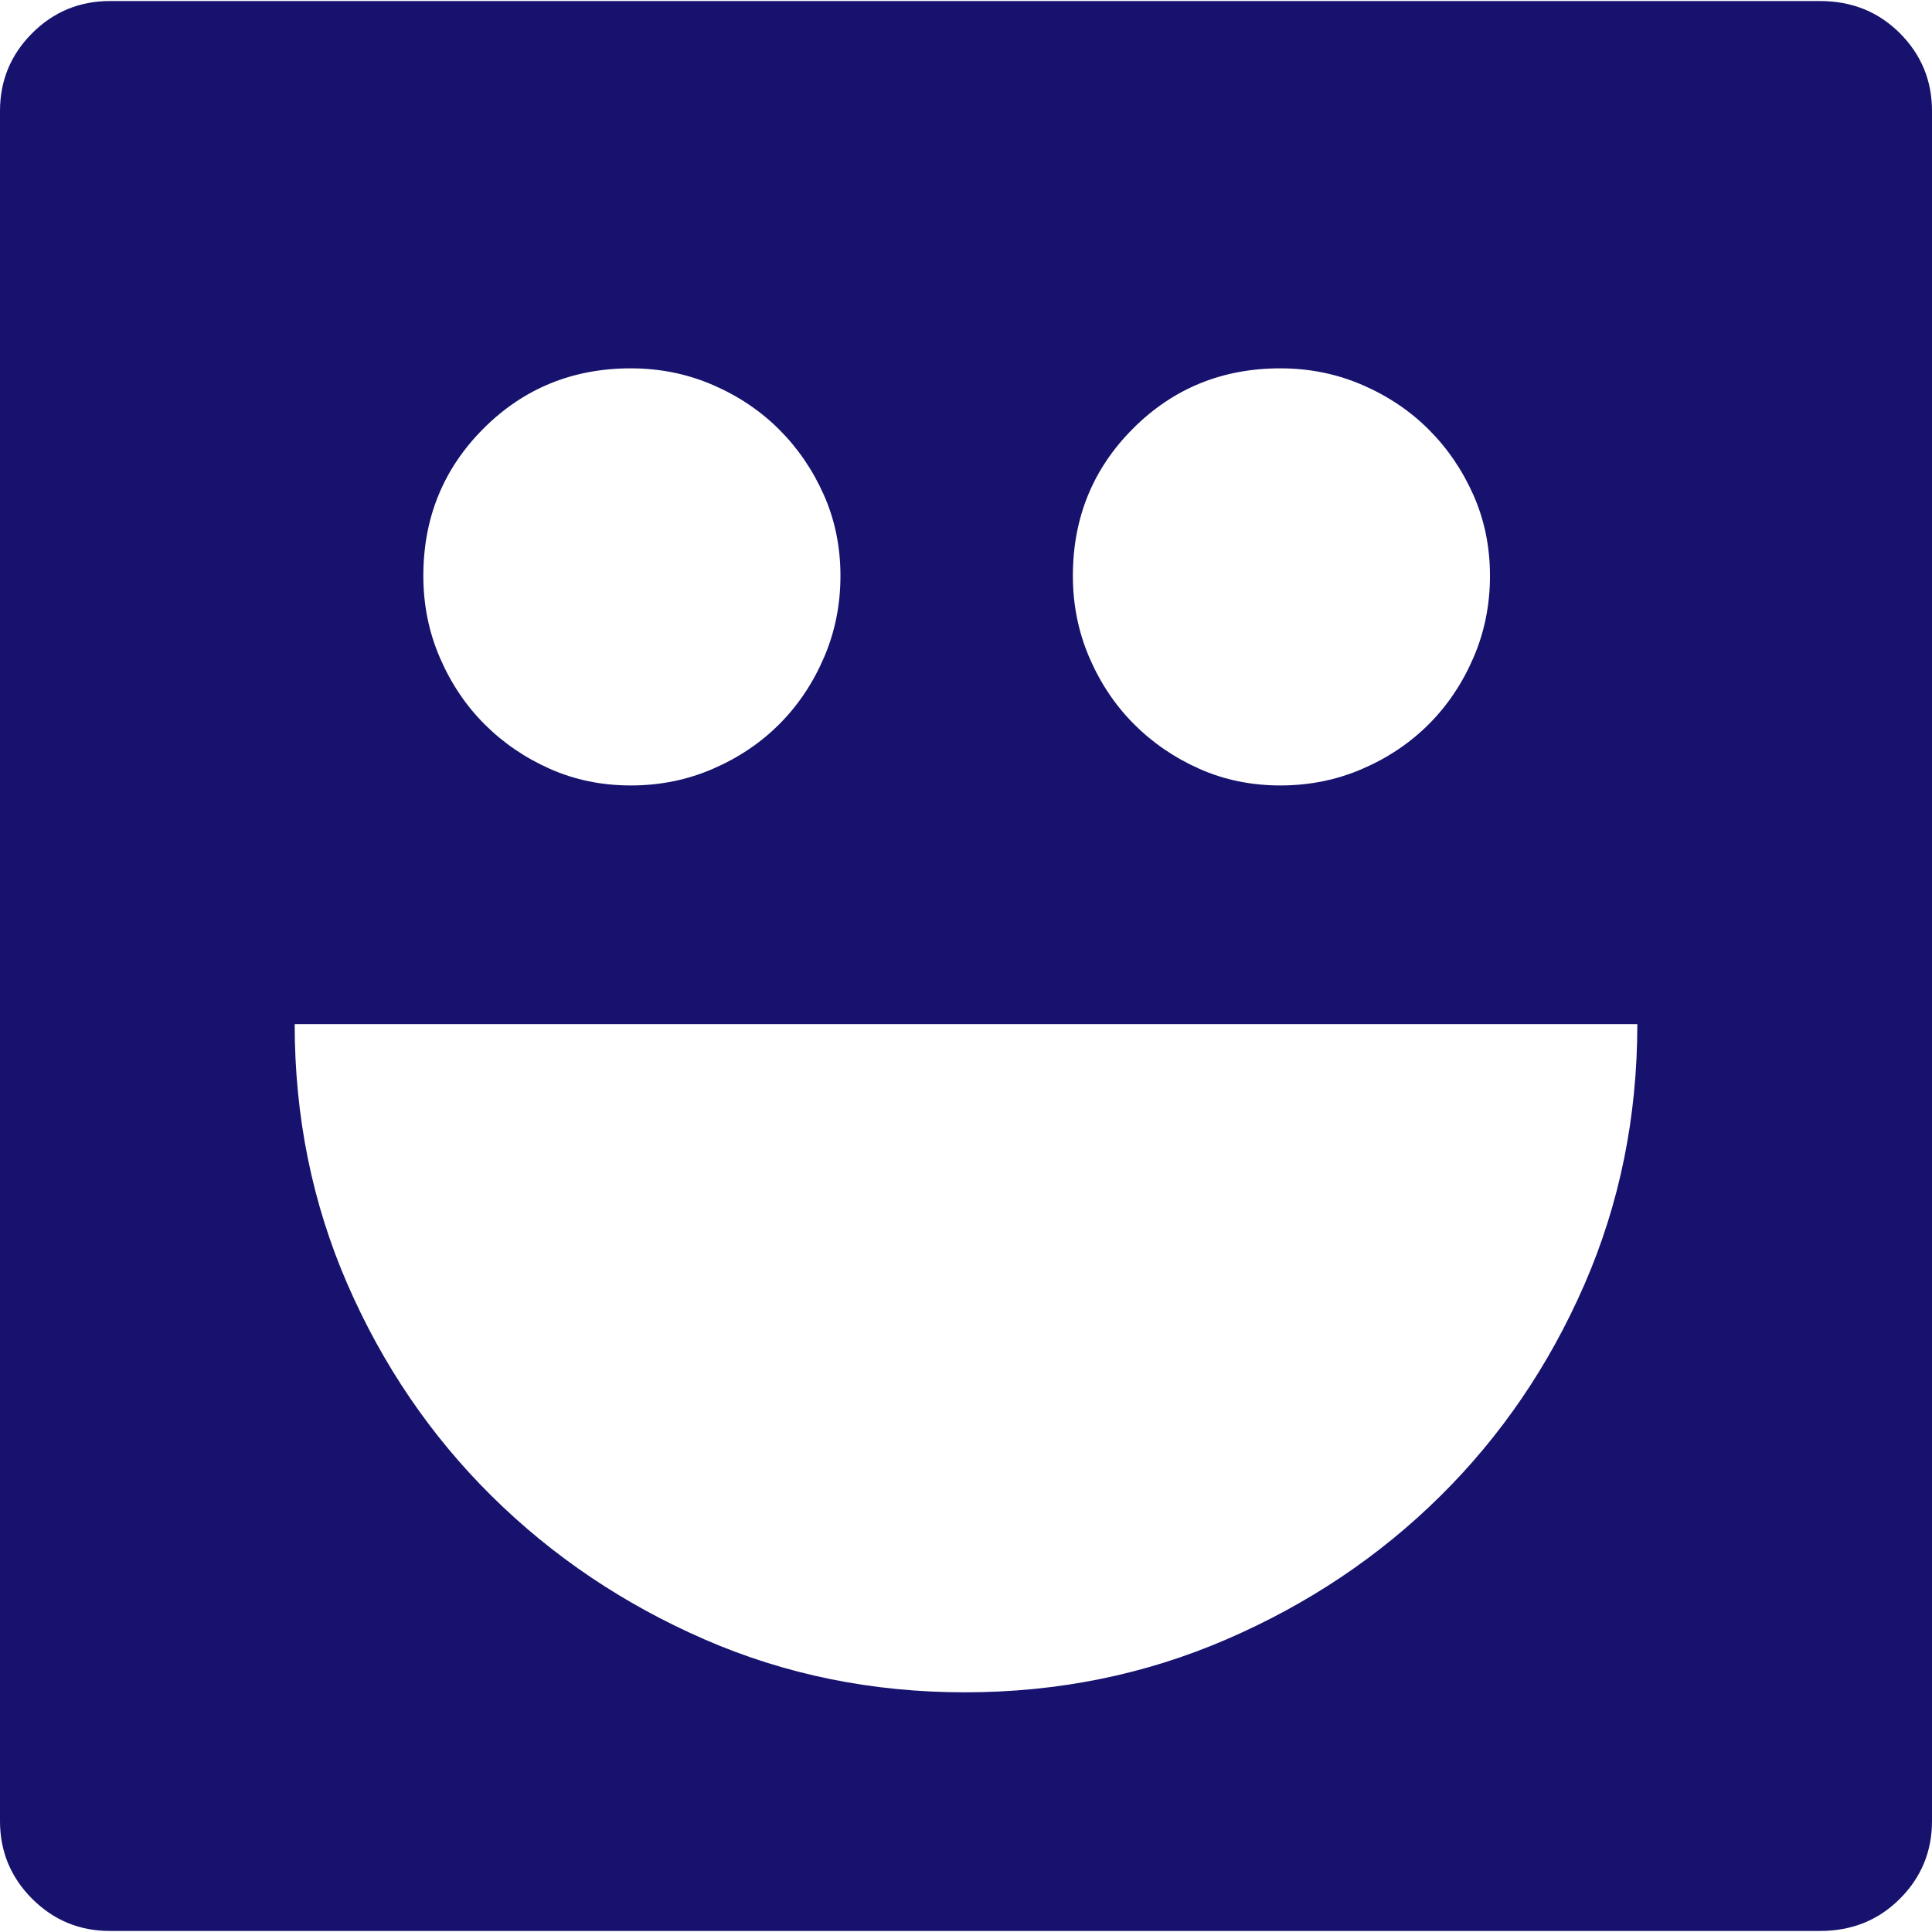 <svg version="1.1" id="Capa_1" xmlns="http://www.w3.org/2000/svg" x="0" y="0" viewBox="0 0 569.77 569.77" style="enable-background:new 0 0 569.77 569.77" xml:space="preserve"><path style="fill:#16126e" d="M284.58 499.085c27.336 0 53.041-5.202 77.11-15.606 24.072-10.401 45.084-24.479 63.036-42.228s32.13-38.559 42.534-62.424c10.404-23.868 15.606-49.473 15.606-76.809H86.904c0 27.336 5.202 52.938 15.606 76.809 10.404 23.865 24.582 44.676 42.534 62.424s38.862 31.823 62.73 42.228c23.868 10.404 49.47 15.606 76.806 15.606zm-98.532-390.456c-17.136 0-31.62 5.916-43.452 17.748s-17.748 26.316-17.748 43.452c0 8.568 1.632 16.626 4.896 24.174s7.65 14.076 13.158 19.584c5.508 5.508 11.934 9.894 19.278 13.158 7.344 3.264 15.3 4.896 23.868 4.896s16.626-1.632 24.174-4.896c7.548-3.264 14.076-7.65 19.584-13.158s9.894-12.036 13.158-19.584c3.264-7.548 4.896-15.606 4.896-24.174s-1.632-16.524-4.896-23.868c-3.264-7.344-7.65-13.77-13.158-19.278-5.508-5.508-12.036-9.894-19.584-13.158s-15.606-4.896-24.174-4.896zm191.556 0c-17.136 0-31.62 5.916-43.452 17.748s-17.748 26.316-17.748 43.452c0 8.568 1.635 16.626 4.896 24.174 3.264 7.548 7.65 14.076 13.158 19.584 5.508 5.508 11.934 9.894 19.275 13.158 7.347 3.264 15.303 4.896 23.868 4.896 8.568 0 16.626-1.632 24.174-4.896 7.551-3.264 14.076-7.65 19.584-13.158 5.511-5.508 9.896-12.036 13.158-19.584 3.267-7.548 4.896-15.606 4.896-24.174s-1.632-16.524-4.896-23.868c-3.264-7.344-7.647-13.77-13.158-19.278-5.508-5.508-12.033-9.894-19.584-13.158-7.546-3.264-15.603-4.896-24.171-4.896zM536.724.305c9.384 0 17.238 3.162 23.563 9.486 6.321 6.324 9.483 13.974 9.483 22.95v504.288c0 8.979-3.162 16.626-9.483 22.95-6.324 6.324-14.181 9.486-23.563 9.486H32.436c-8.976 0-16.626-3.162-22.95-9.486C3.162 553.655 0 546.005 0 537.029V32.741c0-8.976 3.162-16.626 9.486-22.95C15.81 3.467 23.46.305 32.436.305h504.288z"/></svg>